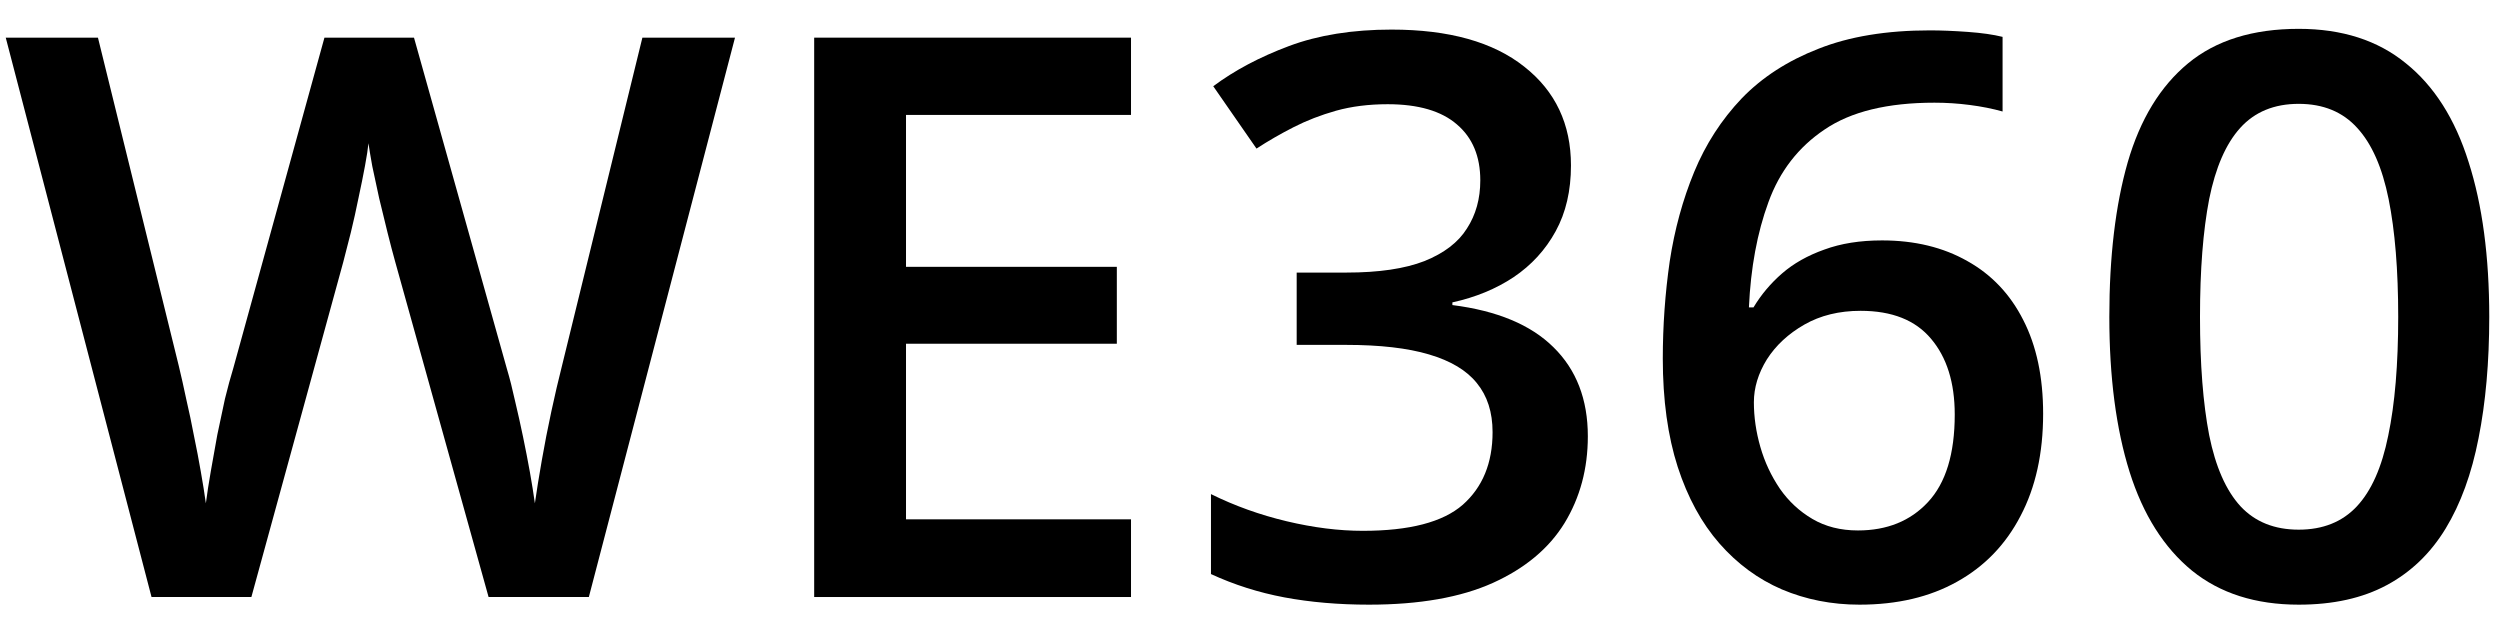 <svg width="67" height="17" viewBox="0 0 67 17" fill="none" xmlns="http://www.w3.org/2000/svg">
<path d="M66.712 8.494C66.712 9.704 66.616 10.788 66.425 11.745C66.24 12.695 65.946 13.502 65.543 14.165C65.14 14.828 64.613 15.334 63.964 15.682C63.315 16.031 62.528 16.205 61.605 16.205C60.45 16.205 59.497 15.901 58.745 15.293C57.993 14.677 57.435 13.795 57.073 12.647C56.711 11.492 56.53 10.107 56.53 8.494C56.53 6.881 56.694 5.5 57.022 4.352C57.357 3.196 57.897 2.311 58.642 1.696C59.387 1.081 60.375 0.773 61.605 0.773C62.768 0.773 63.725 1.081 64.477 1.696C65.235 2.304 65.796 3.186 66.158 4.341C66.527 5.49 66.712 6.874 66.712 8.494ZM58.96 8.494C58.96 9.759 59.042 10.815 59.206 11.663C59.377 12.51 59.657 13.146 60.047 13.57C60.437 13.987 60.956 14.195 61.605 14.195C62.255 14.195 62.774 13.987 63.164 13.57C63.554 13.153 63.834 12.521 64.005 11.673C64.183 10.825 64.272 9.766 64.272 8.494C64.272 7.236 64.186 6.184 64.015 5.336C63.844 4.488 63.564 3.853 63.174 3.429C62.785 2.998 62.262 2.783 61.605 2.783C60.949 2.783 60.426 2.998 60.037 3.429C59.654 3.853 59.377 4.488 59.206 5.336C59.042 6.184 58.96 7.236 58.96 8.494Z" fill="black"/>
<path d="M44.563 9.612C44.563 8.73 44.625 7.862 44.748 7.007C44.878 6.153 45.097 5.353 45.404 4.608C45.712 3.863 46.136 3.207 46.676 2.639C47.223 2.072 47.91 1.627 48.737 1.306C49.564 0.978 50.559 0.814 51.721 0.814C52.022 0.814 52.36 0.828 52.736 0.855C53.112 0.882 53.423 0.927 53.669 0.988V2.988C53.402 2.913 53.108 2.854 52.787 2.813C52.473 2.772 52.158 2.752 51.844 2.752C50.586 2.752 49.605 2.991 48.901 3.47C48.197 3.941 47.694 4.591 47.394 5.418C47.093 6.238 46.919 7.178 46.871 8.238H46.994C47.199 7.896 47.455 7.592 47.763 7.325C48.07 7.059 48.446 6.847 48.891 6.689C49.335 6.525 49.851 6.443 50.439 6.443C51.314 6.443 52.076 6.628 52.726 6.997C53.375 7.359 53.874 7.886 54.223 8.576C54.578 9.267 54.756 10.104 54.756 11.088C54.756 12.148 54.554 13.06 54.151 13.826C53.754 14.592 53.187 15.18 52.449 15.59C51.717 16 50.846 16.205 49.834 16.205C49.089 16.205 48.395 16.068 47.752 15.795C47.117 15.521 46.56 15.111 46.081 14.565C45.602 14.018 45.23 13.334 44.963 12.514C44.697 11.687 44.563 10.719 44.563 9.612ZM49.793 14.216C50.572 14.216 51.198 13.963 51.669 13.457C52.148 12.944 52.387 12.162 52.387 11.109C52.387 10.254 52.175 9.578 51.752 9.079C51.334 8.58 50.706 8.33 49.865 8.33C49.291 8.33 48.788 8.453 48.357 8.699C47.927 8.945 47.592 9.256 47.352 9.632C47.12 10.008 47.004 10.391 47.004 10.781C47.004 11.177 47.062 11.577 47.178 11.98C47.294 12.384 47.469 12.756 47.701 13.098C47.934 13.433 48.224 13.703 48.573 13.908C48.921 14.113 49.328 14.216 49.793 14.216Z" fill="black"/>
<path d="M42.102 4.434C42.102 5.11 41.966 5.698 41.692 6.197C41.419 6.696 41.043 7.106 40.565 7.428C40.093 7.742 39.546 7.968 38.924 8.104V8.176C40.12 8.327 41.023 8.703 41.631 9.304C42.246 9.906 42.554 10.702 42.554 11.693C42.554 12.562 42.345 13.337 41.928 14.021C41.511 14.698 40.872 15.231 40.011 15.621C39.149 16.01 38.042 16.205 36.688 16.205C35.875 16.205 35.12 16.14 34.422 16.01C33.732 15.88 33.076 15.672 32.454 15.385V13.242C33.089 13.556 33.766 13.799 34.484 13.97C35.202 14.141 35.882 14.226 36.524 14.226C37.775 14.226 38.667 13.994 39.201 13.529C39.734 13.057 40.001 12.408 40.001 11.581C40.001 11.047 39.86 10.61 39.58 10.268C39.307 9.926 38.879 9.67 38.298 9.499C37.724 9.328 36.982 9.243 36.073 9.243H34.751V7.305H36.084C36.952 7.305 37.649 7.202 38.175 6.997C38.702 6.785 39.081 6.495 39.313 6.125C39.553 5.756 39.672 5.326 39.672 4.833C39.672 4.191 39.464 3.692 39.047 3.336C38.63 2.974 38.011 2.793 37.191 2.793C36.685 2.793 36.224 2.851 35.807 2.967C35.397 3.083 35.017 3.23 34.669 3.408C34.32 3.586 33.988 3.777 33.674 3.982L32.515 2.311C33.083 1.887 33.759 1.528 34.545 1.234C35.331 0.94 36.248 0.793 37.294 0.793C38.831 0.793 40.018 1.125 40.852 1.788C41.685 2.444 42.102 3.326 42.102 4.434Z" fill="black"/>
<path d="M30.311 16H21.82V1.009H30.311V3.08H24.281V7.151H29.931V9.212H24.281V13.918H30.311V16Z" fill="black"/>
<path d="M19.698 1.009L15.781 16H13.094L10.592 7.018C10.531 6.799 10.462 6.539 10.387 6.238C10.312 5.938 10.237 5.63 10.162 5.315C10.093 5.001 10.032 4.714 9.977 4.454C9.929 4.188 9.895 3.982 9.875 3.839C9.861 3.982 9.83 4.184 9.782 4.444C9.734 4.704 9.676 4.991 9.608 5.305C9.546 5.613 9.478 5.92 9.403 6.228C9.328 6.529 9.259 6.795 9.198 7.028L6.737 16H4.061L0.154 1.009H2.625L4.789 9.796C4.857 10.077 4.925 10.381 4.994 10.709C5.069 11.03 5.137 11.355 5.199 11.683C5.267 12.011 5.329 12.332 5.383 12.647C5.438 12.955 5.482 13.235 5.517 13.488C5.551 13.228 5.595 12.941 5.65 12.627C5.705 12.305 5.763 11.98 5.824 11.652C5.893 11.317 5.961 10.996 6.029 10.688C6.104 10.381 6.18 10.104 6.255 9.858L8.695 1.009H11.095L13.586 9.889C13.662 10.142 13.733 10.425 13.802 10.74C13.877 11.054 13.949 11.376 14.017 11.704C14.085 12.032 14.147 12.35 14.202 12.657C14.256 12.965 14.301 13.242 14.335 13.488C14.383 13.153 14.444 12.77 14.52 12.339C14.595 11.909 14.68 11.471 14.776 11.027C14.872 10.582 14.967 10.172 15.063 9.796L17.216 1.009H19.698Z" fill="black"/>
</svg>
